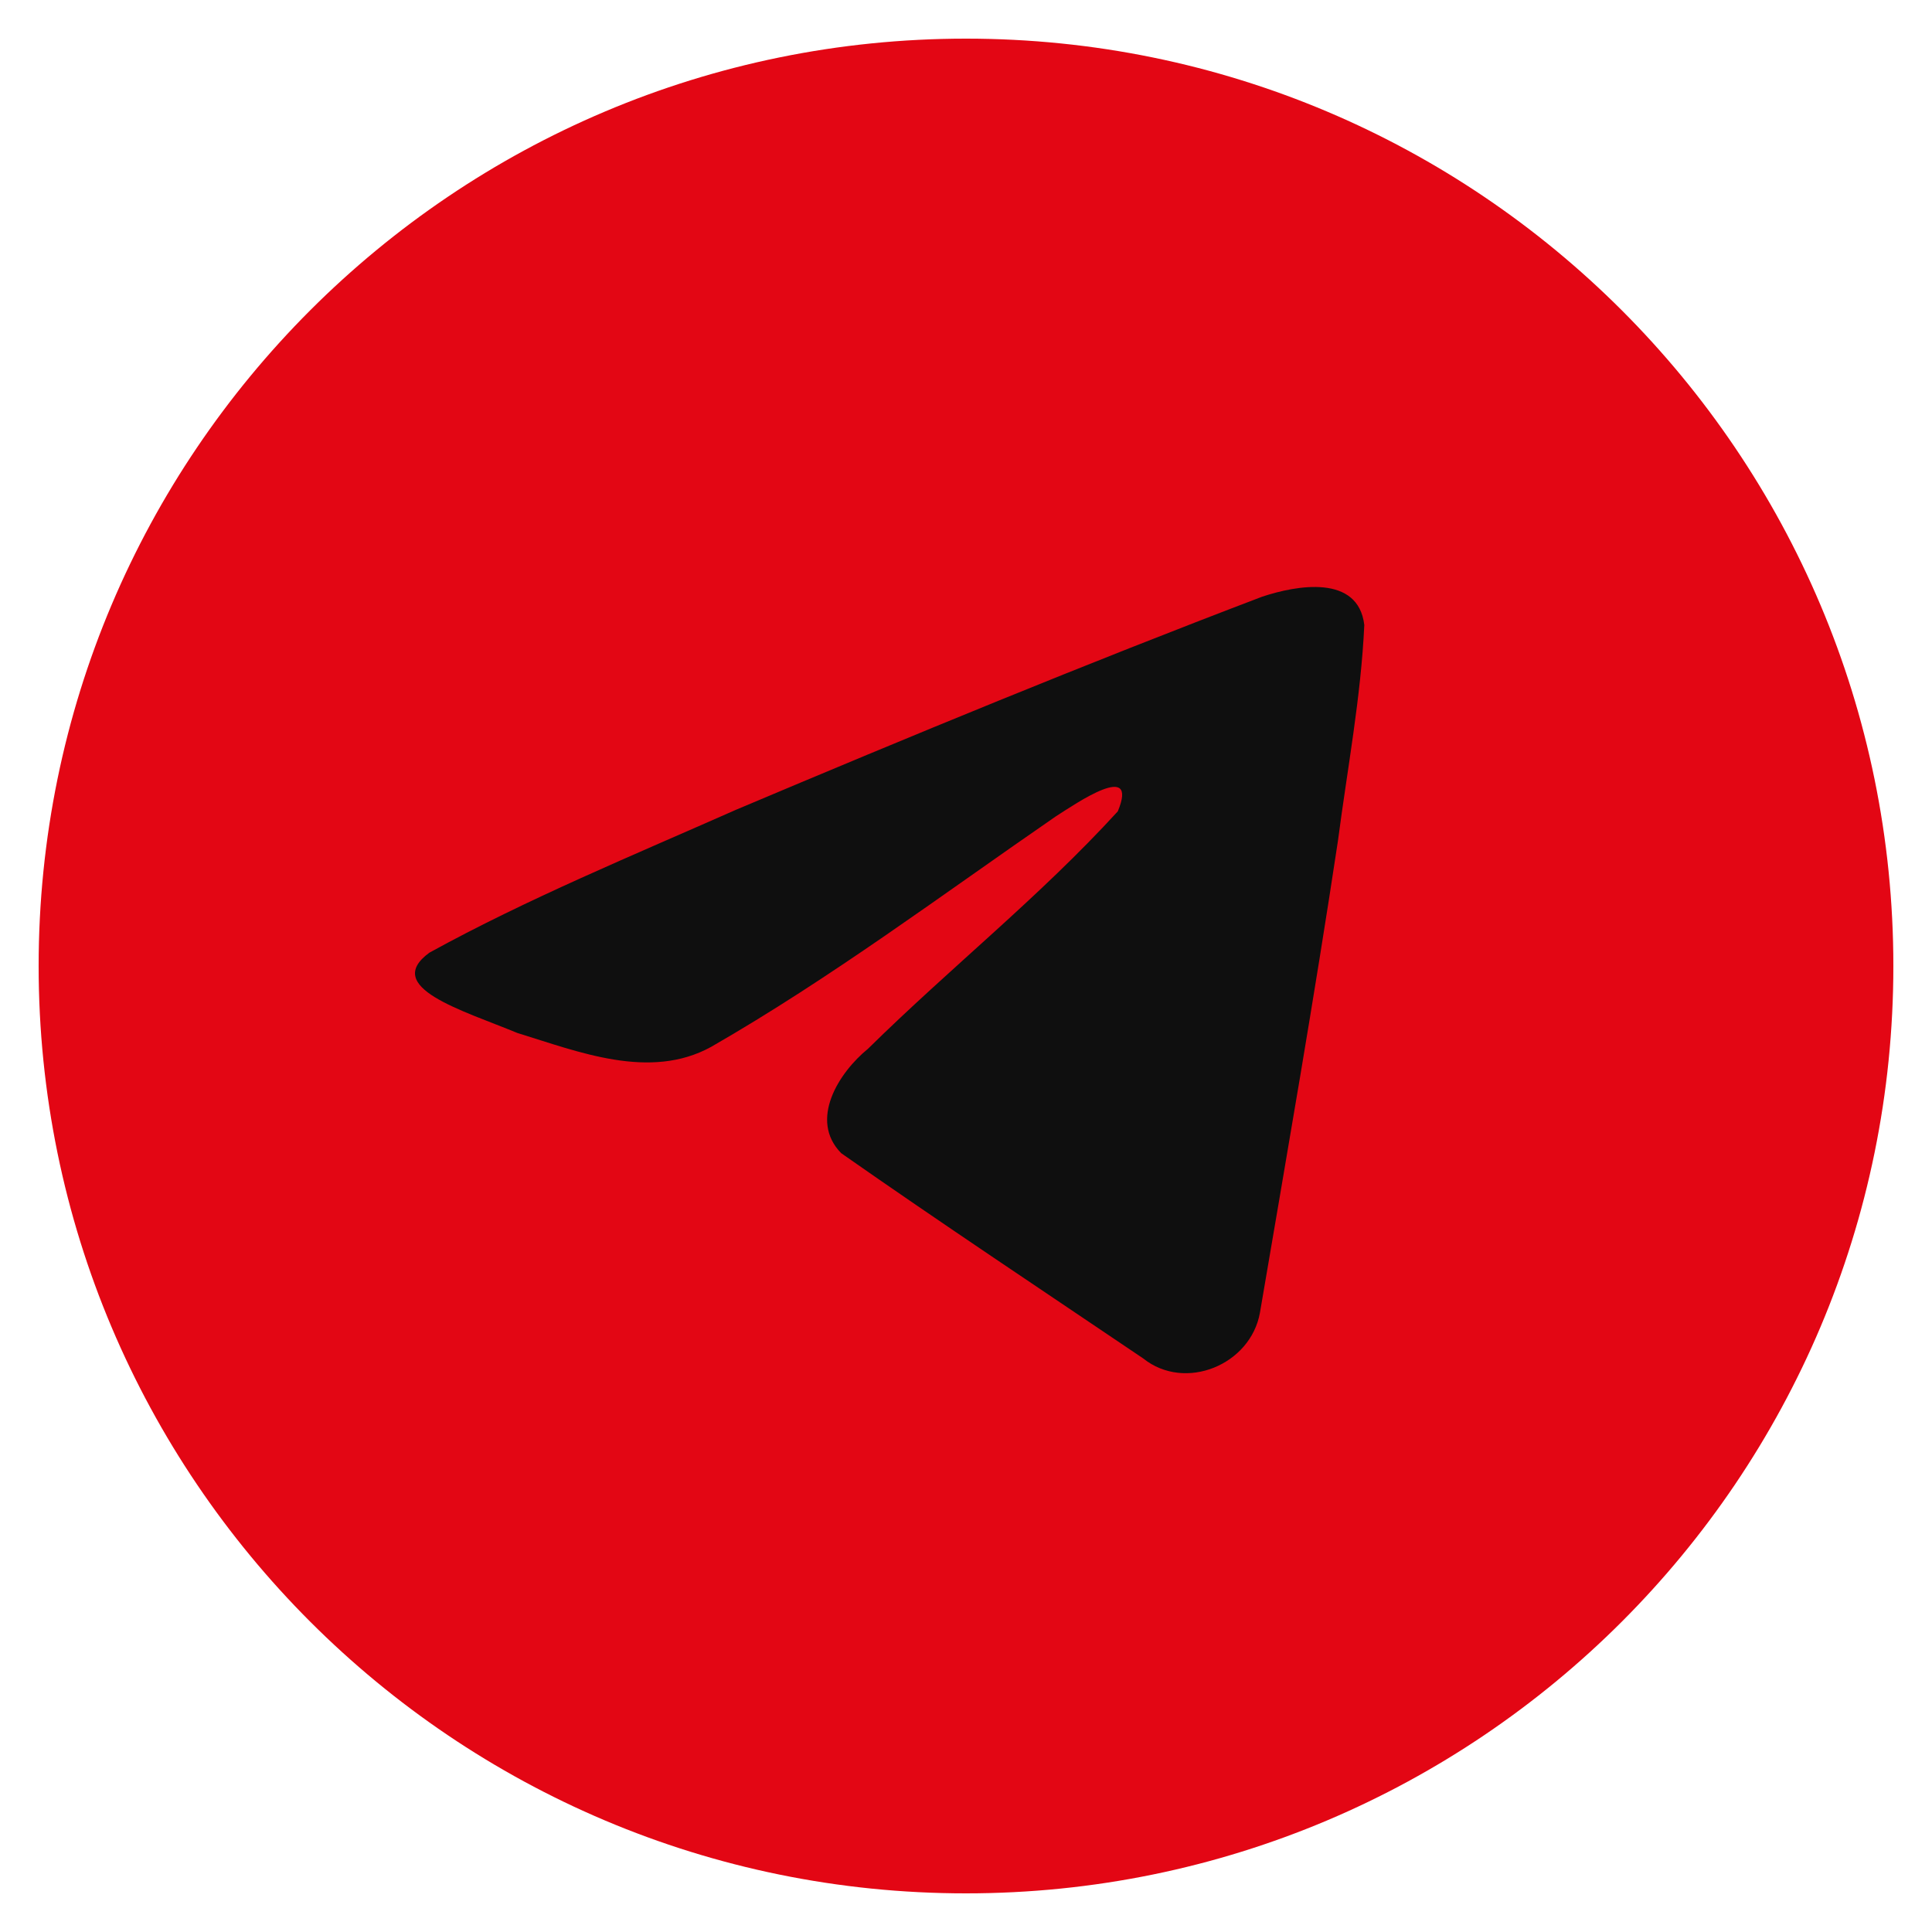<?xml version="1.0" encoding="UTF-8"?> <svg xmlns="http://www.w3.org/2000/svg" width="50" height="50" viewBox="0 0 50 50" fill="none"> <path d="M49 25C49 38.255 38.255 49 25 49C11.745 49 1 38.255 1 25C1 11.745 11.745 1 25 1C38.255 1 49 11.745 49 25Z" fill="#E30614"></path> <path d="M11.111 24.656C13.625 23.271 16.43 22.116 19.052 20.955C23.561 19.052 28.089 17.183 32.663 15.443C33.552 15.146 35.151 14.856 35.308 16.175C35.222 18.042 34.869 19.897 34.627 21.753C34.012 25.834 33.301 29.9 32.608 33.968C32.37 35.322 30.672 36.024 29.587 35.157C26.977 33.394 24.347 31.648 21.771 29.845C20.927 28.987 21.709 27.756 22.463 27.143C24.613 25.025 26.892 23.225 28.929 20.997C29.479 19.67 27.855 20.789 27.32 21.131C24.377 23.159 21.506 25.311 18.404 27.093C16.819 27.965 14.972 27.22 13.388 26.733C11.968 26.145 9.887 25.553 11.111 24.656L11.111 24.656Z" fill="#0F0F0F"></path> </svg> 